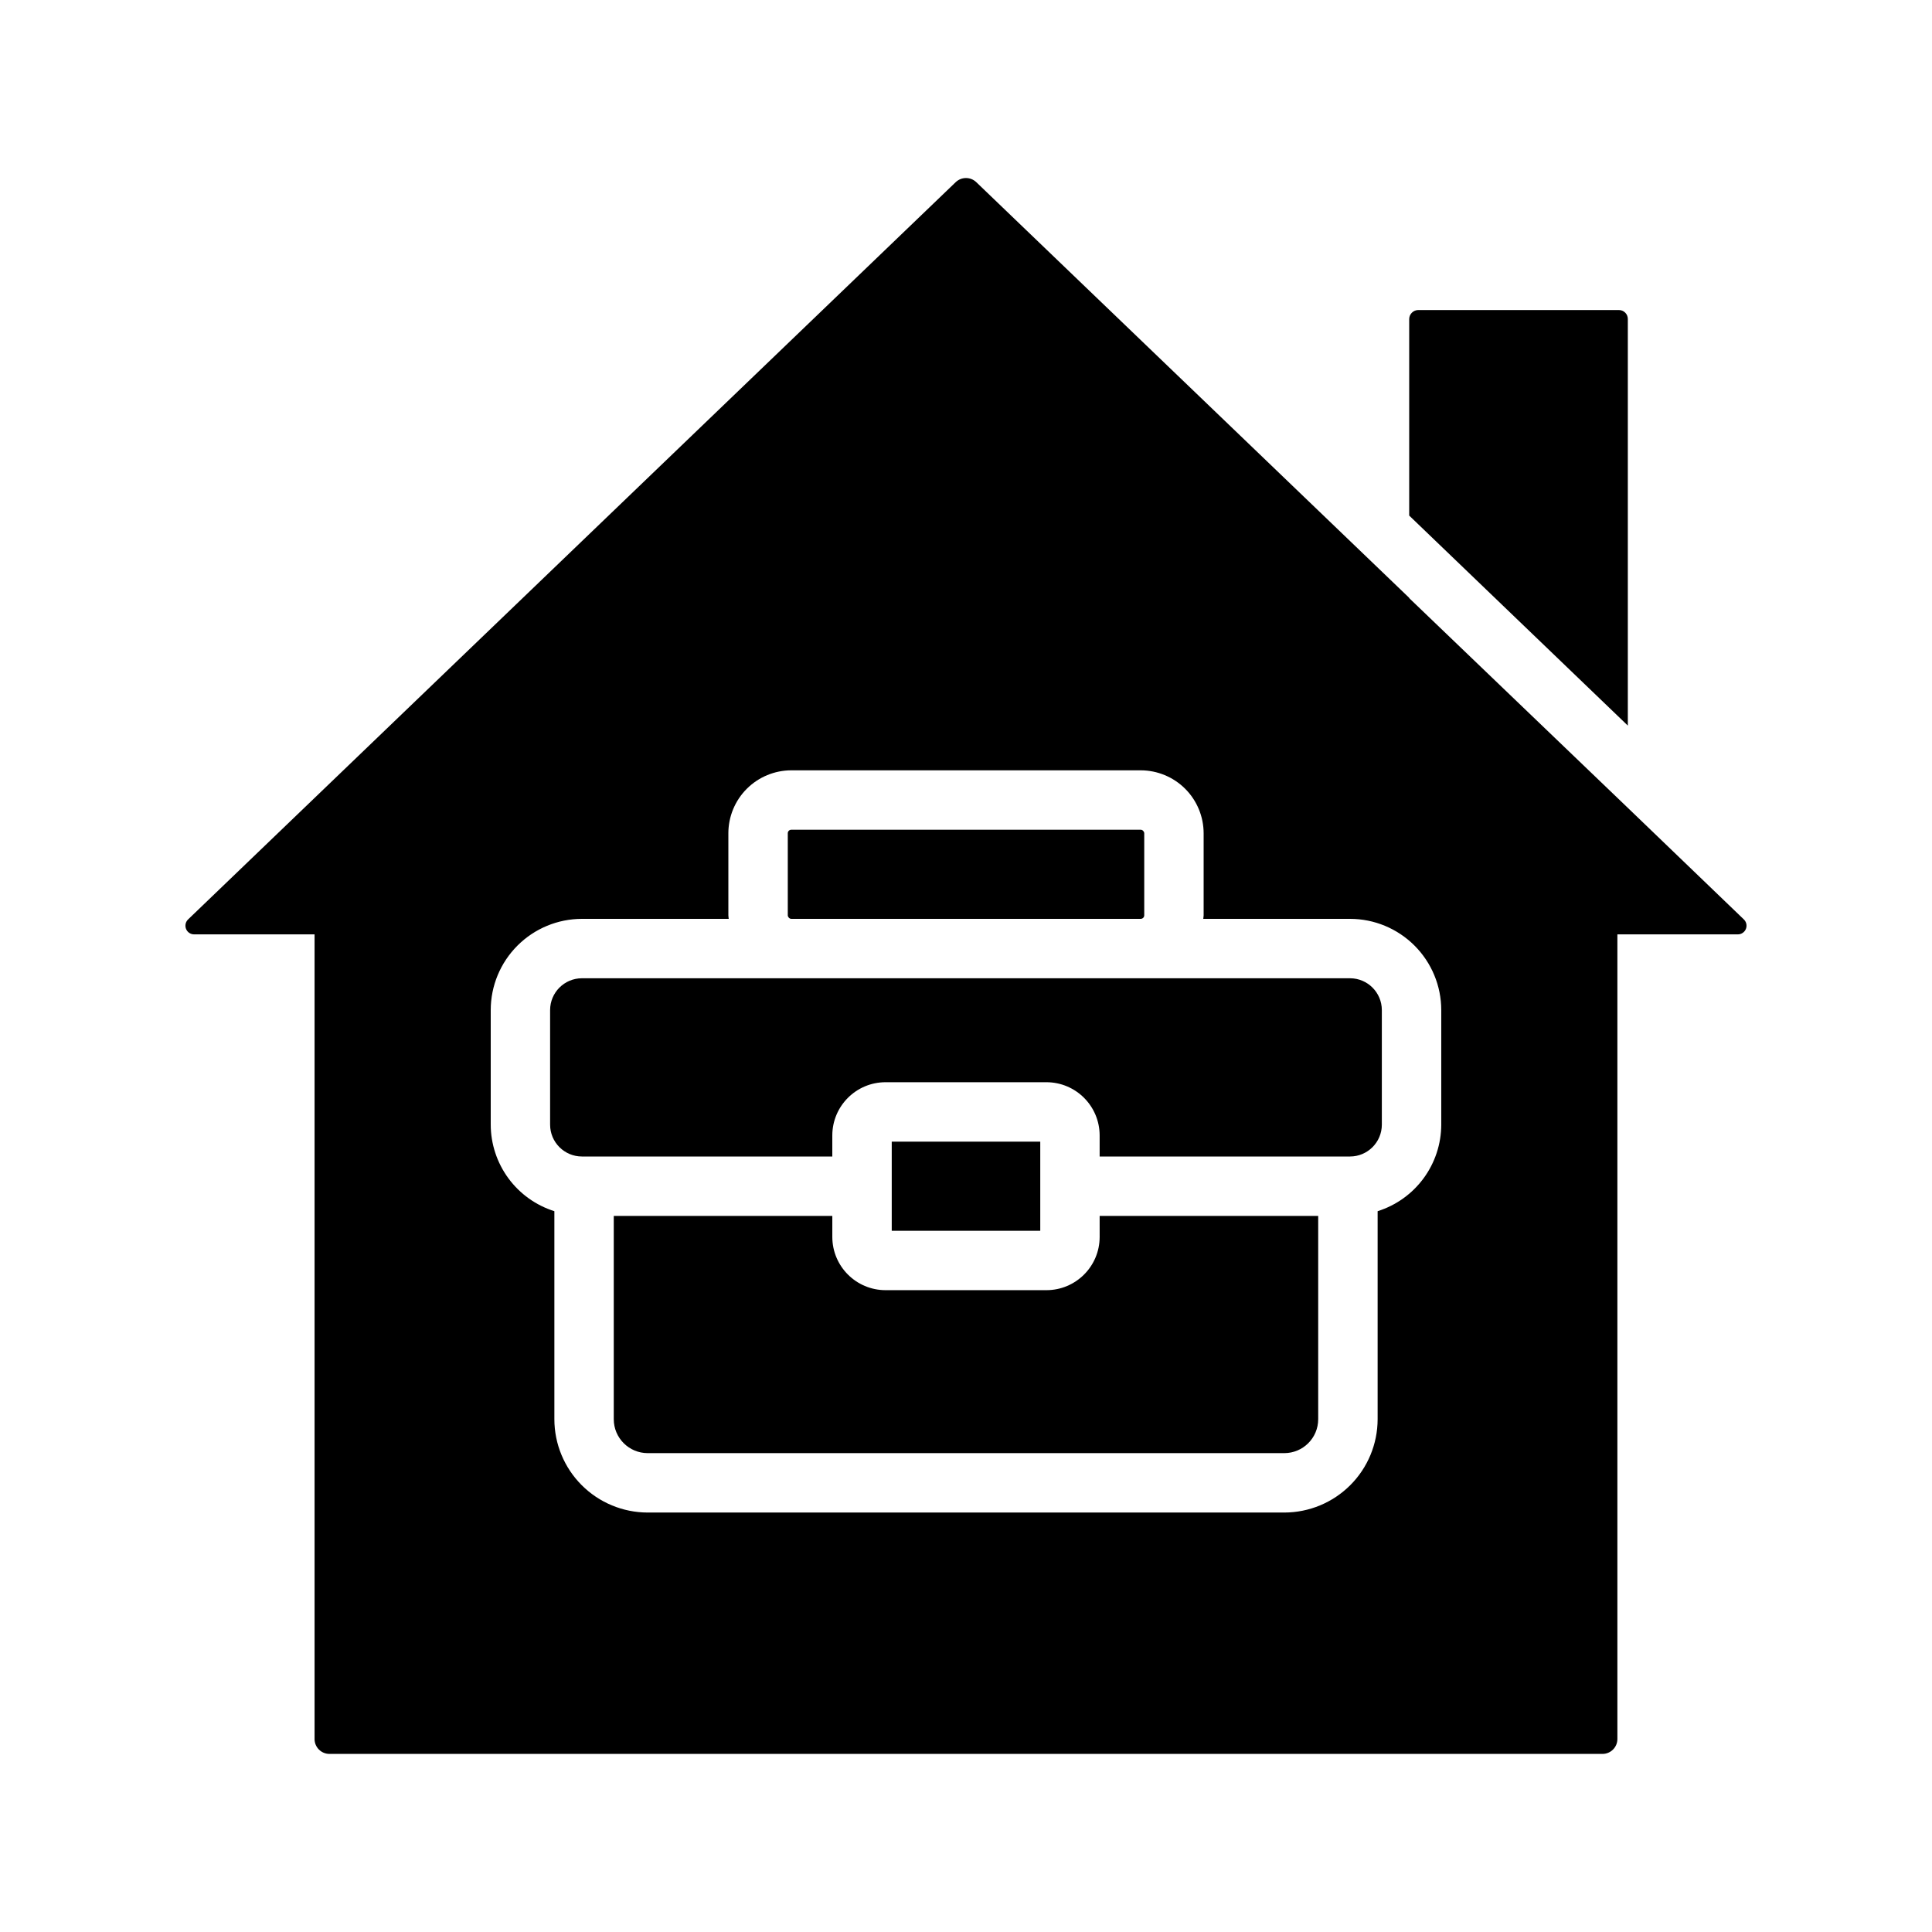 <?xml version="1.0" encoding="UTF-8"?>
<!-- Uploaded to: SVG Repo, www.svgrepo.com, Generator: SVG Repo Mixer Tools -->
<svg fill="#000000" width="800px" height="800px" version="1.1" viewBox="144 144 512 512" xmlns="http://www.w3.org/2000/svg">
 <g>
  <path d="m575.39 228.52v107.77l-57.938-55.656v-52.113c0.031-1.289 1.07-2.328 2.363-2.359h53.215c1.301 0.004 2.356 1.059 2.359 2.359z"/>
  <path d="m435.42 471.81c-0.008 7.781-6.316 14.086-14.098 14.098h-42.652c-7.781-0.012-14.086-6.316-14.098-14.098v-5.582h-57.918v53.883c0.004 4.961 4.023 8.98 8.988 8.984h168.71c4.961-0.004 8.98-4.023 8.984-8.984v-53.883h-57.918z"/>
  <path d="m353.7 363.89h92.605c0.516 0 0.93 0.516 0.93 0.93v21.754c0 0.516-0.418 0.93-0.93 0.93h-92.605c-0.516 0-0.93-0.516-0.93-0.93v-21.754c0-0.516 0.418-0.93 0.93-0.93z"/>
  <path d="m380.32 446.55h39.359v23.617h-39.359z"/>
  <path d="m501.78 403.25h-203.57c-4.648 0.008-8.418 3.777-8.426 8.426v30.383c0.008 4.648 3.777 8.418 8.426 8.426h66.359v-5.582c0.012-7.785 6.316-14.09 14.098-14.102h42.652c7.781 0.012 14.09 6.316 14.098 14.102v5.582h66.359c4.648-0.008 8.418-3.777 8.426-8.426v-30.383c-0.008-4.648-3.777-8.418-8.426-8.426z"/>
  <path d="m606.09 387.61-30.699-29.52-57.938-55.578v-0.078l-114.7-110.13c-1.531-1.496-3.977-1.496-5.512 0l-203.34 195.3h0.004c-0.715 0.641-0.957 1.66-0.605 2.555 0.348 0.895 1.219 1.477 2.18 1.461h31.883v213.25h-0.004c0.008 2.168 1.766 3.93 3.938 3.934h337.39c2.172-0.004 3.93-1.766 3.938-3.934v-213.25h31.883c0.957 0.016 1.828-0.566 2.18-1.461 0.348-0.895 0.109-1.914-0.605-2.555zm-80.141 54.449c-0.016 5.113-1.66 10.09-4.691 14.211-3.031 4.121-7.293 7.168-12.172 8.707v55.133c-0.008 6.555-2.617 12.844-7.254 17.48-4.637 4.633-10.922 7.242-17.477 7.25h-168.71c-6.559-0.008-12.844-2.617-17.48-7.25-4.637-4.637-7.246-10.926-7.25-17.48v-55.133c-4.879-1.539-9.145-4.586-12.176-8.707-3.031-4.121-4.676-9.098-4.691-14.211v-30.383c0.004-6.406 2.555-12.551 7.086-17.082s10.676-7.082 17.082-7.086h38.902c-0.02-0.312-0.094-0.613-0.094-0.93v-21.758c0.004-4.422 1.762-8.66 4.887-11.785 3.129-3.125 7.367-4.883 11.785-4.891h92.605c4.422 0.008 8.66 1.766 11.785 4.891s4.883 7.363 4.891 11.785v21.754c0 0.32-0.078 0.617-0.094 0.93h38.902l-0.004 0.004c6.406 0.004 12.551 2.555 17.082 7.086s7.082 10.676 7.086 17.082z"/>
 </g>
</svg>